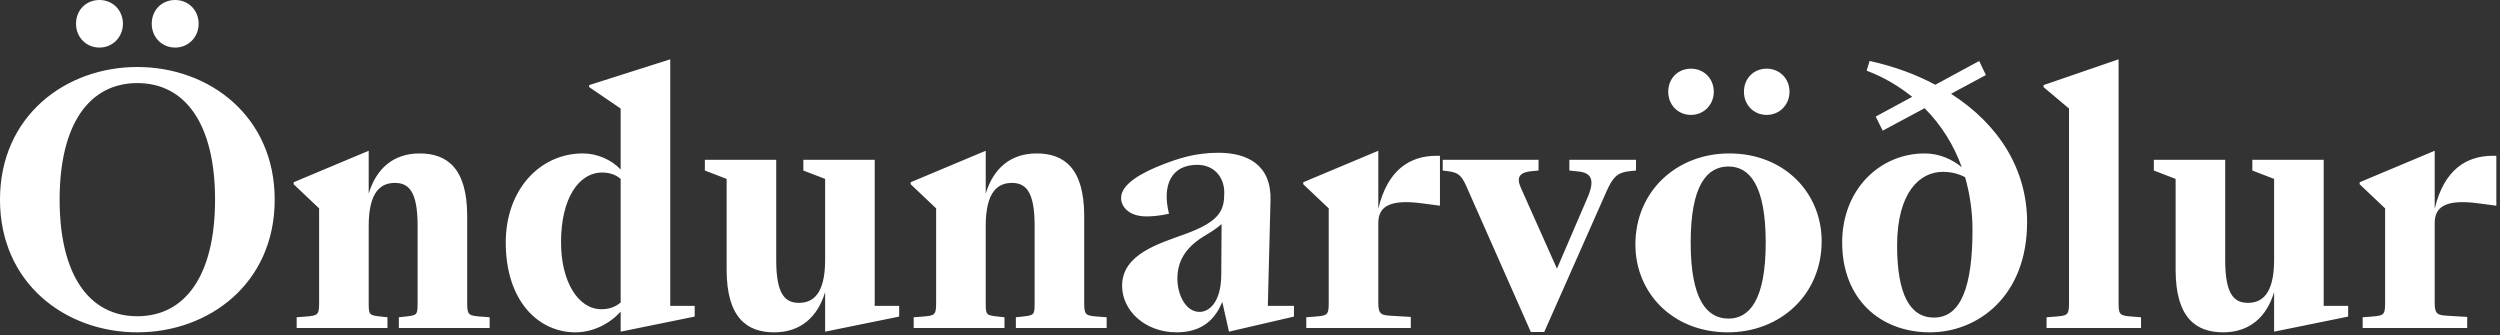<svg width="597" height="80" viewBox="0 0 597 80" fill="none" xmlns="http://www.w3.org/2000/svg">
<rect x="0" y="0" width="597" height="80" fill="#333333" stroke="none"/>
<path d="M23.757 11.36C20.557 11.36 18.157 8.88 18.157 5.68C18.157 2.4 20.557 0 23.757 0C26.877 0 29.357 2.4 29.357 5.68C29.357 8.88 26.877 11.36 23.757 11.36ZM41.837 11.36C38.637 11.36 36.237 8.88 36.237 5.68C36.237 2.4 38.637 0 41.837 0C44.957 0 47.437 2.4 47.437 5.68C47.437 8.88 44.957 11.36 41.837 11.36ZM32.797 79.36C15.677 79.36 -0.003 67.68 -0.003 47.68C-0.003 27.68 15.677 16 32.797 16C49.917 16 65.597 27.68 65.597 47.68C65.597 67.68 49.917 79.36 32.797 79.36ZM32.797 75.52C44.237 75.52 51.357 65.76 51.357 47.68C51.357 29.6 44.237 19.84 32.797 19.84C21.357 19.84 14.237 29.6 14.237 47.68C14.237 65.76 21.357 75.52 32.797 75.52ZM70.845 78.32V75.76L73.005 75.6C75.805 75.36 76.205 75.28 76.205 72.4V49.76L70.125 44V43.52L88.045 36V46.24C89.805 40.4 93.805 36.64 100.205 36.64C106.685 36.64 111.565 40.08 111.565 51.6V72.4C111.565 75.28 111.965 75.36 114.765 75.6L116.925 75.76V78.32H95.245V75.76L96.765 75.6C99.565 75.28 99.725 75.28 99.725 72.4V53.84C99.725 45.52 97.485 43.68 94.285 43.68C91.085 43.68 88.045 45.6 88.045 53.92V72.4C88.045 75.28 88.205 75.28 91.005 75.6L92.525 75.76V78.32H70.845ZM137.413 79.36C128.533 79.36 120.773 71.84 120.773 57.92C120.773 45.2 129.013 36.64 139.173 36.64C142.613 36.64 146.053 38.16 148.213 40.48V25.92L140.693 20.8V20.32L160.053 14.16V73.04H165.893V75.6L148.213 79.2V74.4C145.653 77.28 141.653 79.36 137.413 79.36ZM133.973 57.84C133.973 67.36 138.133 73.84 143.573 73.84C145.093 73.84 146.693 73.52 148.213 72.24V42.72C146.933 41.6 145.333 41.2 143.813 41.2C138.213 41.2 133.973 47.36 133.973 57.84ZM184.881 79.36C178.401 79.36 173.521 75.92 173.521 64.4V42.72L168.321 40.72V38.16H185.361V62.16C185.361 70.48 187.601 72.32 190.801 72.32C194.001 72.32 197.041 70.4 197.041 62.08V42.72L191.841 40.72V38.16H208.881V73.04H214.721V75.6L197.041 79.2V69.76C195.281 75.6 191.281 79.36 184.881 79.36ZM218.189 78.32V75.76L220.349 75.6C223.149 75.36 223.549 75.28 223.549 72.4V49.76L217.469 44V43.52L235.389 36V46.24C237.149 40.4 241.149 36.64 247.549 36.64C254.029 36.64 258.909 40.08 258.909 51.6V72.4C258.909 75.28 259.309 75.36 262.109 75.6L264.269 75.76V78.32H242.589V75.76L244.109 75.6C246.909 75.28 247.069 75.28 247.069 72.4V53.84C247.069 45.52 244.829 43.68 241.629 43.68C238.429 43.68 235.389 45.6 235.389 53.92V72.4C235.389 75.28 235.549 75.28 238.349 75.6L239.869 75.76V78.32H218.189ZM280.997 79.36C273.397 79.36 267.957 74.16 267.957 68.24C267.957 60.64 276.837 58.16 283.157 55.84C291.477 52.8 292.357 50.08 292.357 46C292.357 42.32 289.957 39.36 285.877 39.36C279.877 39.36 277.397 44 279.157 51.04C276.997 51.52 275.237 51.68 273.797 51.68C269.477 51.68 267.717 49.28 267.717 47.28C267.717 43.92 272.677 41.2 277.877 39.2C281.477 37.84 285.397 36.48 290.997 36.48C297.957 36.48 303.637 39.44 303.397 47.84L302.757 73.04H308.997V75.6L293.477 79.2L291.877 72.08C289.717 77.52 285.637 79.36 280.997 79.36ZM286.437 74.48C288.837 74.48 291.557 72.08 291.637 65.76L291.717 53.52C290.197 54.8 289.237 55.36 287.397 56.48C282.997 59.2 281.157 62.48 281.157 66.56C281.157 70.24 283.077 74.48 286.437 74.48ZM311.939 78.32V75.76L314.099 75.6C316.899 75.36 317.299 75.28 317.299 72.4V49.76L311.219 44V43.52L329.139 36V49.84C331.379 40.48 336.739 37.2 343.059 37.2H343.859V49.12L339.619 48.56C331.299 47.44 329.139 49.68 329.139 53.28V72.4C329.139 75.28 330.019 75.28 332.819 75.44L336.899 75.68V78.32H311.939ZM365.562 79.28L350.522 45.28C349.242 42.32 348.602 41.2 345.802 40.88L344.522 40.72V38.16H367.402V40.72L365.722 40.88C362.922 41.12 362.042 42.32 363.162 44.8L371.802 64.16L379.162 47.04C381.002 42.72 379.802 41.28 377.002 40.96L374.762 40.72V38.16H390.682V40.72L389.082 40.88C386.202 41.2 385.162 42.32 383.642 45.68L368.762 79.28H365.562ZM421.893 27.44C418.773 27.44 416.453 25.04 416.453 21.92C416.453 18.72 418.773 16.4 421.893 16.4C424.933 16.4 427.333 18.72 427.333 21.92C427.333 25.04 424.933 27.44 421.893 27.44ZM403.813 27.44C400.693 27.44 398.373 25.04 398.373 21.92C398.373 18.72 400.693 16.4 403.813 16.4C406.853 16.4 409.253 18.72 409.253 21.92C409.253 25.04 406.853 27.44 403.813 27.44ZM412.613 79.36C399.333 79.36 390.533 69.84 390.533 58.4C390.533 45.6 400.453 36.64 412.933 36.64C426.213 36.64 435.013 46.16 435.013 57.6C435.013 70.4 425.093 79.36 412.613 79.36ZM412.773 76.08C417.733 76.08 421.653 71.68 421.653 57.92C421.653 44.16 417.733 39.76 412.773 39.76C407.653 39.76 403.733 44.16 403.733 57.92C403.733 71.68 407.653 76.08 412.773 76.08ZM460.87 79.36C448.87 79.36 439.91 71.28 439.91 57.92C439.91 45.12 449.03 36.64 459.59 36.64C463.27 36.64 466.31 38.16 468.47 39.92C466.55 34.56 463.51 29.76 459.59 25.84L449.59 31.2L447.91 27.84L456.63 23.12C453.43 20.56 449.83 18.4 445.75 16.88L446.47 14.56C452.31 15.84 457.51 17.76 462.15 20.24L472.63 14.56L474.23 17.92L465.91 22.4C477.43 29.76 484.07 40.56 484.07 53.04C484.07 70.72 472.31 79.36 460.87 79.36ZM453.03 58.64C453.03 70.08 455.99 75.84 461.83 75.84C468.39 75.84 471.03 68.16 471.03 54.88C471.03 50.48 470.39 46.24 469.27 42.32C467.67 41.44 465.83 41.04 463.91 41.04C458.47 41.04 453.03 45.92 453.03 58.64ZM488.719 78.32V75.76L490.879 75.6C493.679 75.36 494.079 75.28 494.079 72.4V25.92L487.999 20.8V20.32L505.919 14.16V72.4C505.919 75.28 506.319 75.36 509.119 75.6L511.279 75.76V78.32H488.719ZM530.897 79.36C524.417 79.36 519.537 75.92 519.537 64.4V42.72L514.337 40.72V38.16H531.377V62.16C531.377 70.48 533.617 72.32 536.817 72.32C540.017 72.32 543.057 70.4 543.057 62.08V42.72L537.857 40.72V38.16H554.897V73.04H560.737V75.6L543.057 79.2V69.76C541.297 75.6 537.297 79.36 530.897 79.36ZM564.205 78.32V75.76L566.365 75.6C569.165 75.36 569.565 75.28 569.565 72.4V49.76L563.485 44V43.52L581.405 36V49.84C583.645 40.48 589.005 37.2 595.325 37.2H596.125V49.12L591.885 48.56C583.565 47.44 581.405 49.68 581.405 53.28V72.4C581.405 75.28 582.285 75.28 585.085 75.44L589.165 75.68V78.32H564.205Z" fill="white"/>
</svg>
